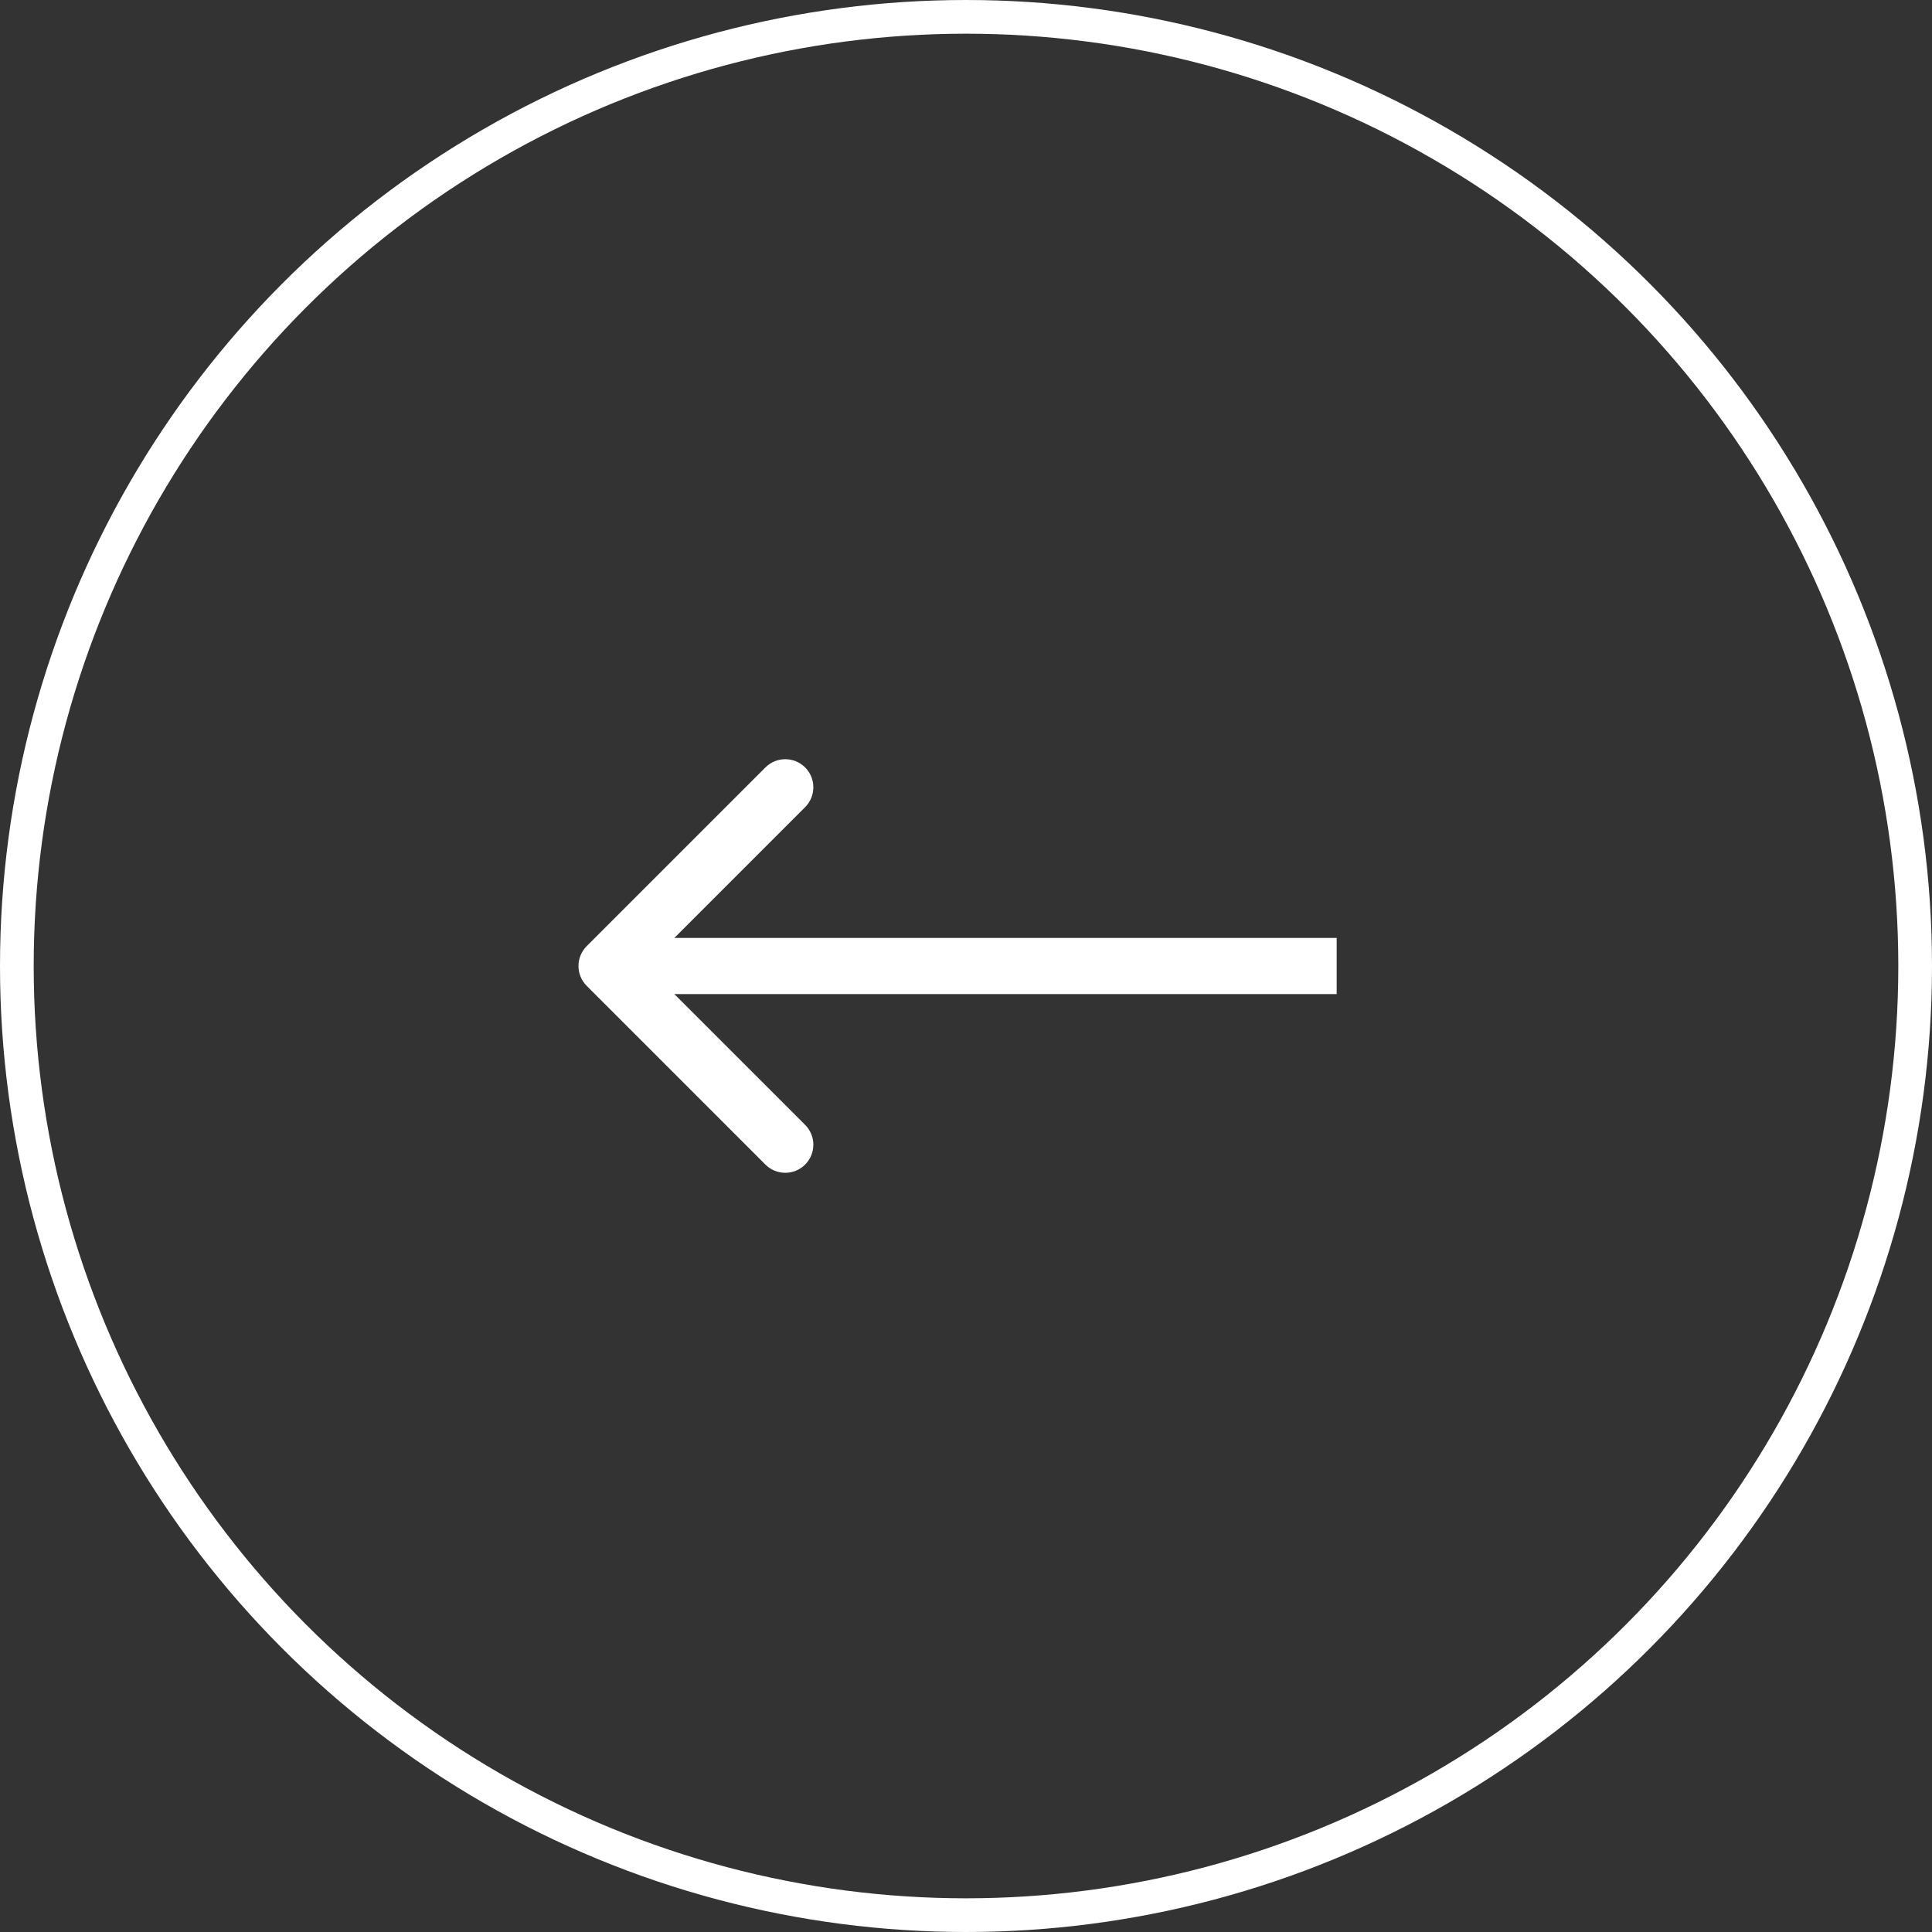 <?xml version="1.0" encoding="UTF-8"?> <svg xmlns="http://www.w3.org/2000/svg" width="172" height="172" viewBox="0 0 172 172" fill="none"><rect x="0" y="0" width="172" height="172" fill="#333333" stroke="none"/><circle cx="86" cy="86" r="84.5" transform="matrix(-1 0 0 1 172 0)" stroke="white" stroke-width="3"></circle><path d="M52.232 87.768C51.256 86.791 51.256 85.209 52.232 84.232L68.142 68.322C69.118 67.346 70.701 67.346 71.678 68.322C72.654 69.299 72.654 70.882 71.678 71.858L57.535 86L71.678 100.142C72.654 101.118 72.654 102.701 71.678 103.678C70.701 104.654 69.118 104.654 68.142 103.678L52.232 87.768ZM119 88.5H54V83.5H119V88.5Z" fill="white"></path></svg> 